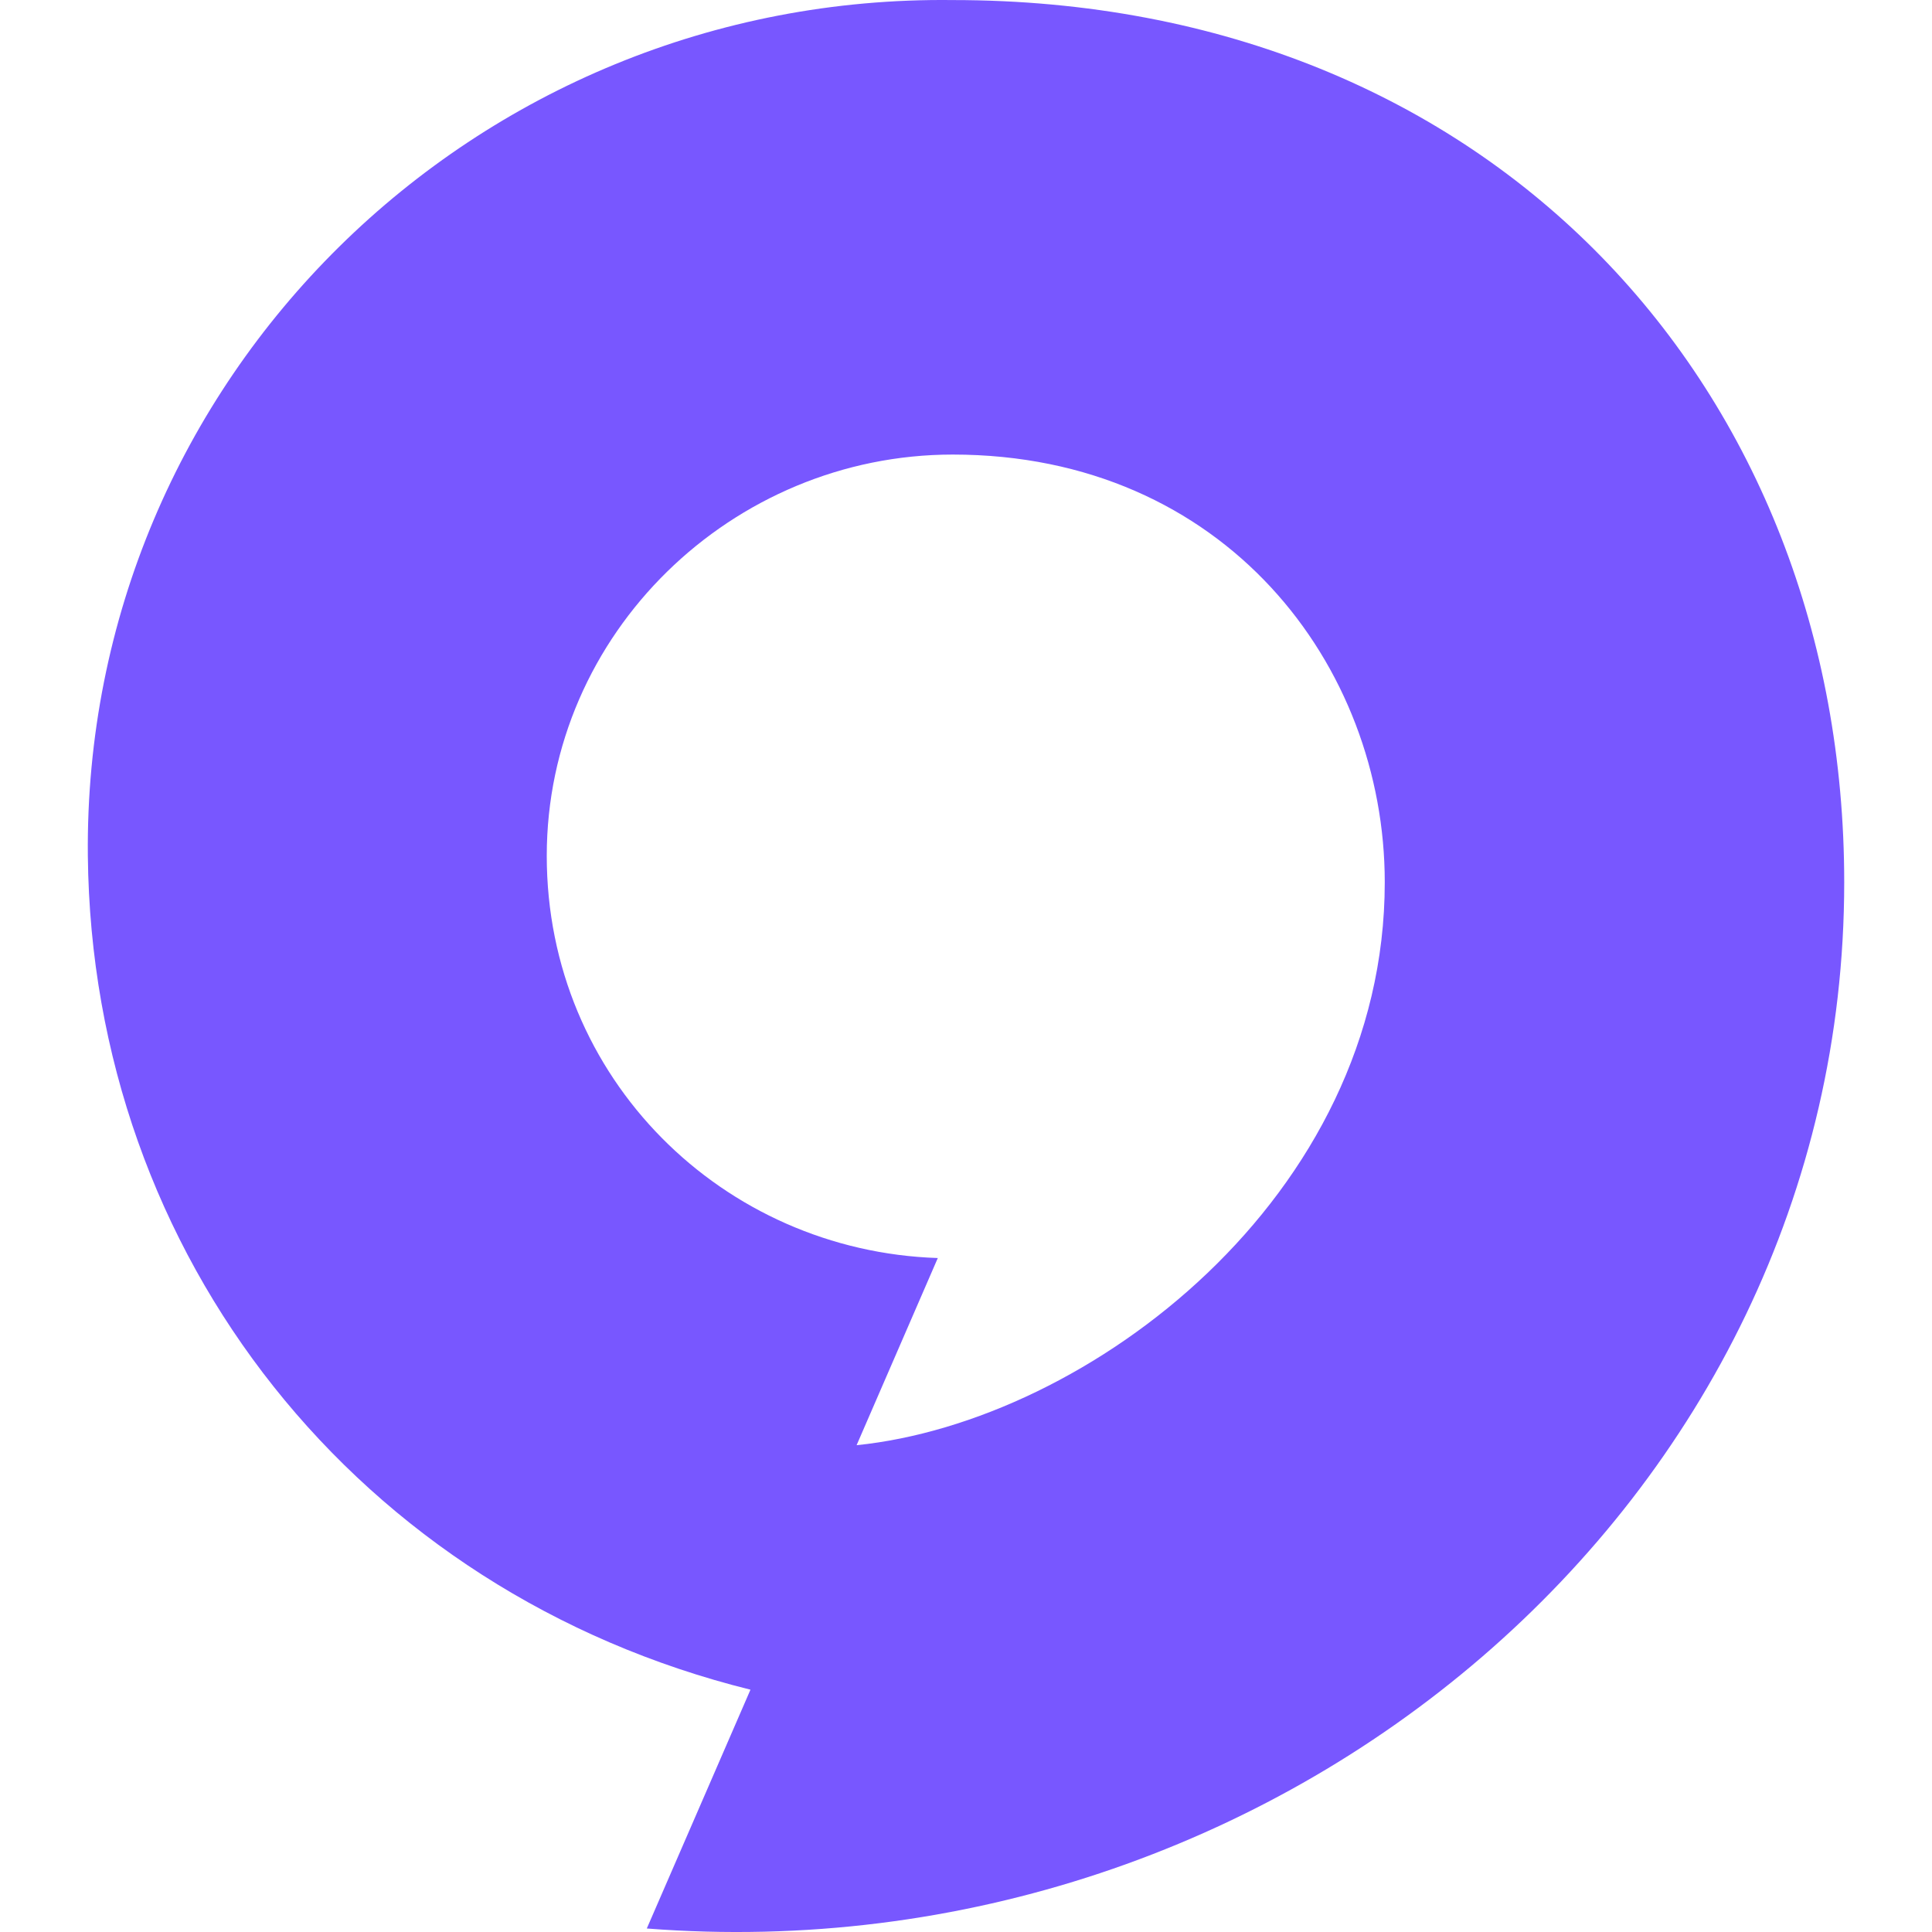 <svg width="32" height="32" viewBox="0 0 32 32" fill="none" xmlns="http://www.w3.org/2000/svg">
    <path
        d="M14.188 23.937L15.533 20.837C11.976 20.721 9.056 17.866 9.056 14.176C9.056 10.487 12.129 7.529 15.781 7.529C20.288 7.529 22.936 11.024 22.936 14.613C22.936 19.831 18.023 23.545 14.188 23.937L10.713 31.942C21.161 32.758 30.546 24.904 30.546 14.613C30.546 6.472 24.745 0.001 15.781 0.001C7.866 -0.095 1.375 6.263 1.455 14.176C1.523 20.814 5.936 26.378 12.432 27.987L14.188 23.937Z"
        fill="#7857FF" />
</svg>